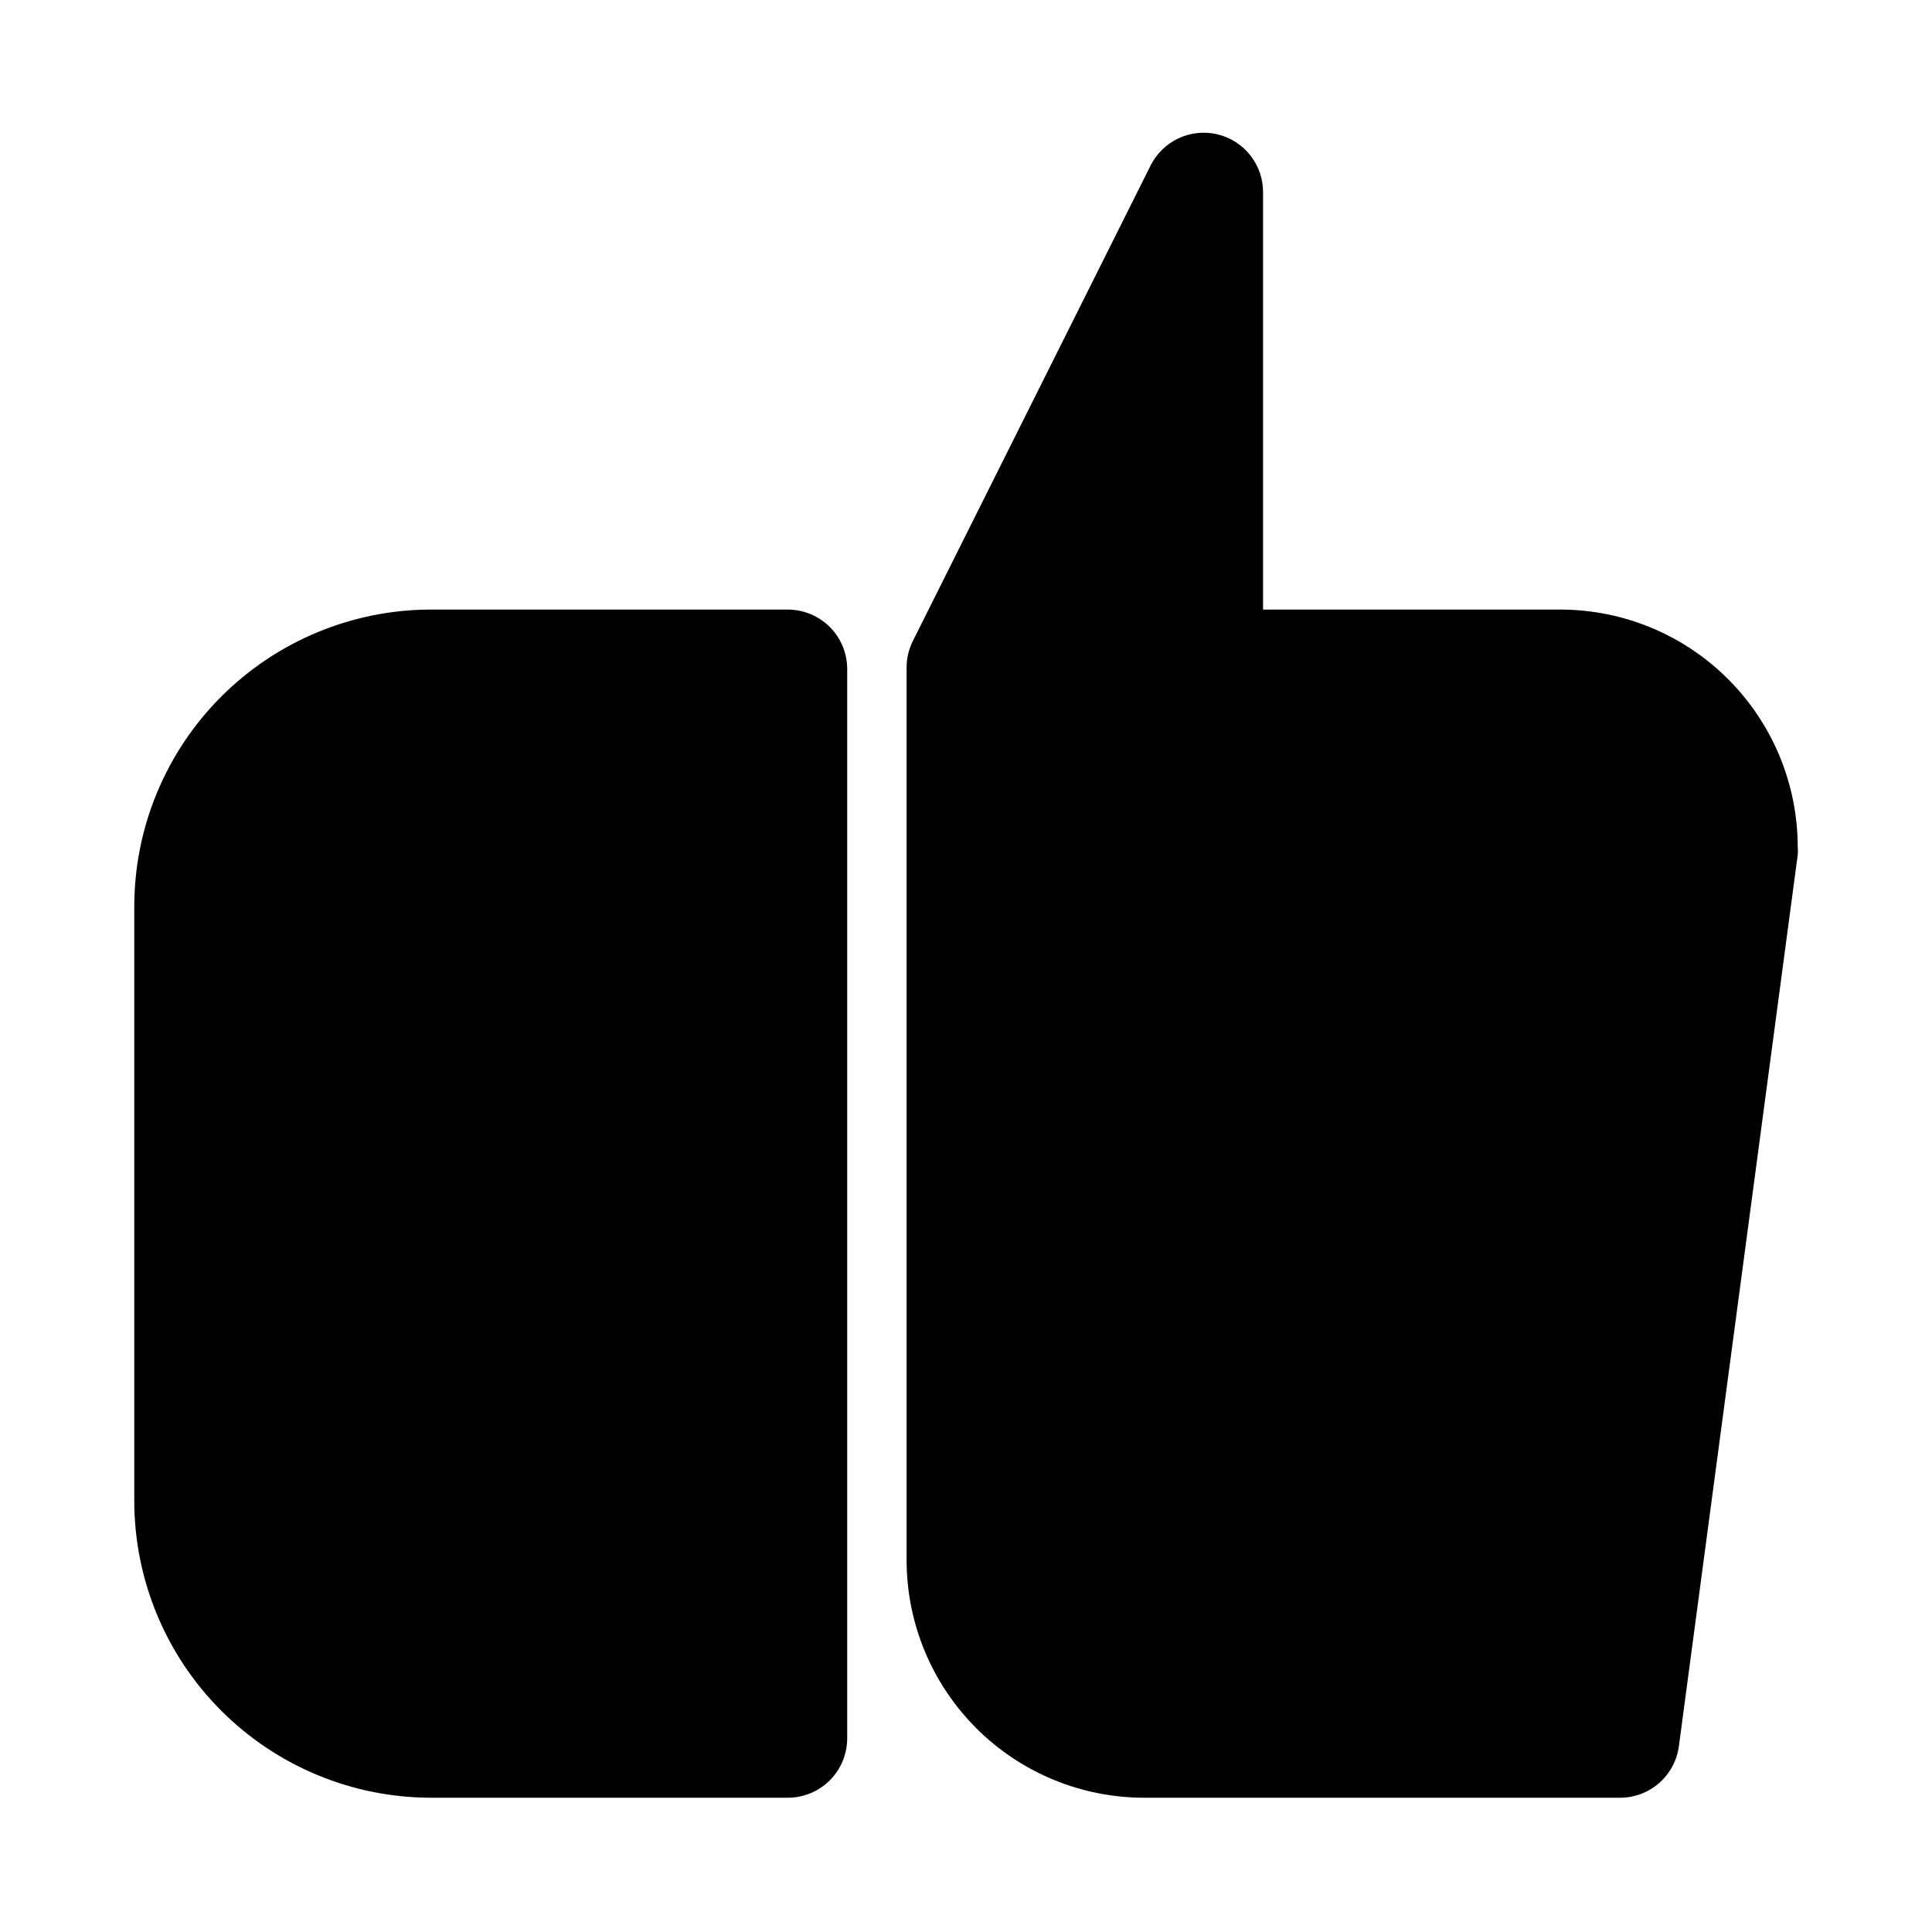 <?xml version="1.0" encoding="UTF-8"?>
<!-- Uploaded to: SVG Repo, www.svgrepo.com, Generator: SVG Repo Mixer Tools -->
<svg fill="#000000" width="800px" height="800px" version="1.1" viewBox="144 144 512 512" xmlns="http://www.w3.org/2000/svg">
 <g>
  <path d="m352.77 305.54h-94.465c-20.875 0-40.898 8.293-55.664 23.055-14.762 14.766-23.055 34.785-23.055 55.664v157.44c0 20.879 8.293 40.898 23.055 55.664 14.766 14.762 34.789 23.055 55.664 23.055h94.465c4.176 0 8.18-1.656 11.133-4.609 2.953-2.953 4.613-6.957 4.613-11.133v-283.39c0-4.176-1.66-8.18-4.613-11.133-2.953-2.953-6.957-4.609-11.133-4.609z"/>
  <path d="m557.44 305.54h-78.719v-110.21c0.098-3.617-1.055-7.156-3.266-10.023-2.207-2.867-5.336-4.887-8.855-5.719-3.434-0.805-7.035-0.438-10.234 1.047-3.195 1.484-5.801 4-7.402 7.141l-62.977 125.95c-1.195 2.332-1.793 4.93-1.73 7.555v236.16c0 16.703 6.637 32.723 18.445 44.531 11.812 11.812 27.828 18.445 44.531 18.445h125.95c3.844 0.035 7.566-1.34 10.469-3.863 2.898-2.523 4.773-6.019 5.273-9.832l31.488-236.16c0.078-0.68 0.078-1.367 0-2.047 0-16.703-6.633-32.723-18.445-44.531-11.809-11.812-27.828-18.445-44.531-18.445z"/>
 </g>
</svg>